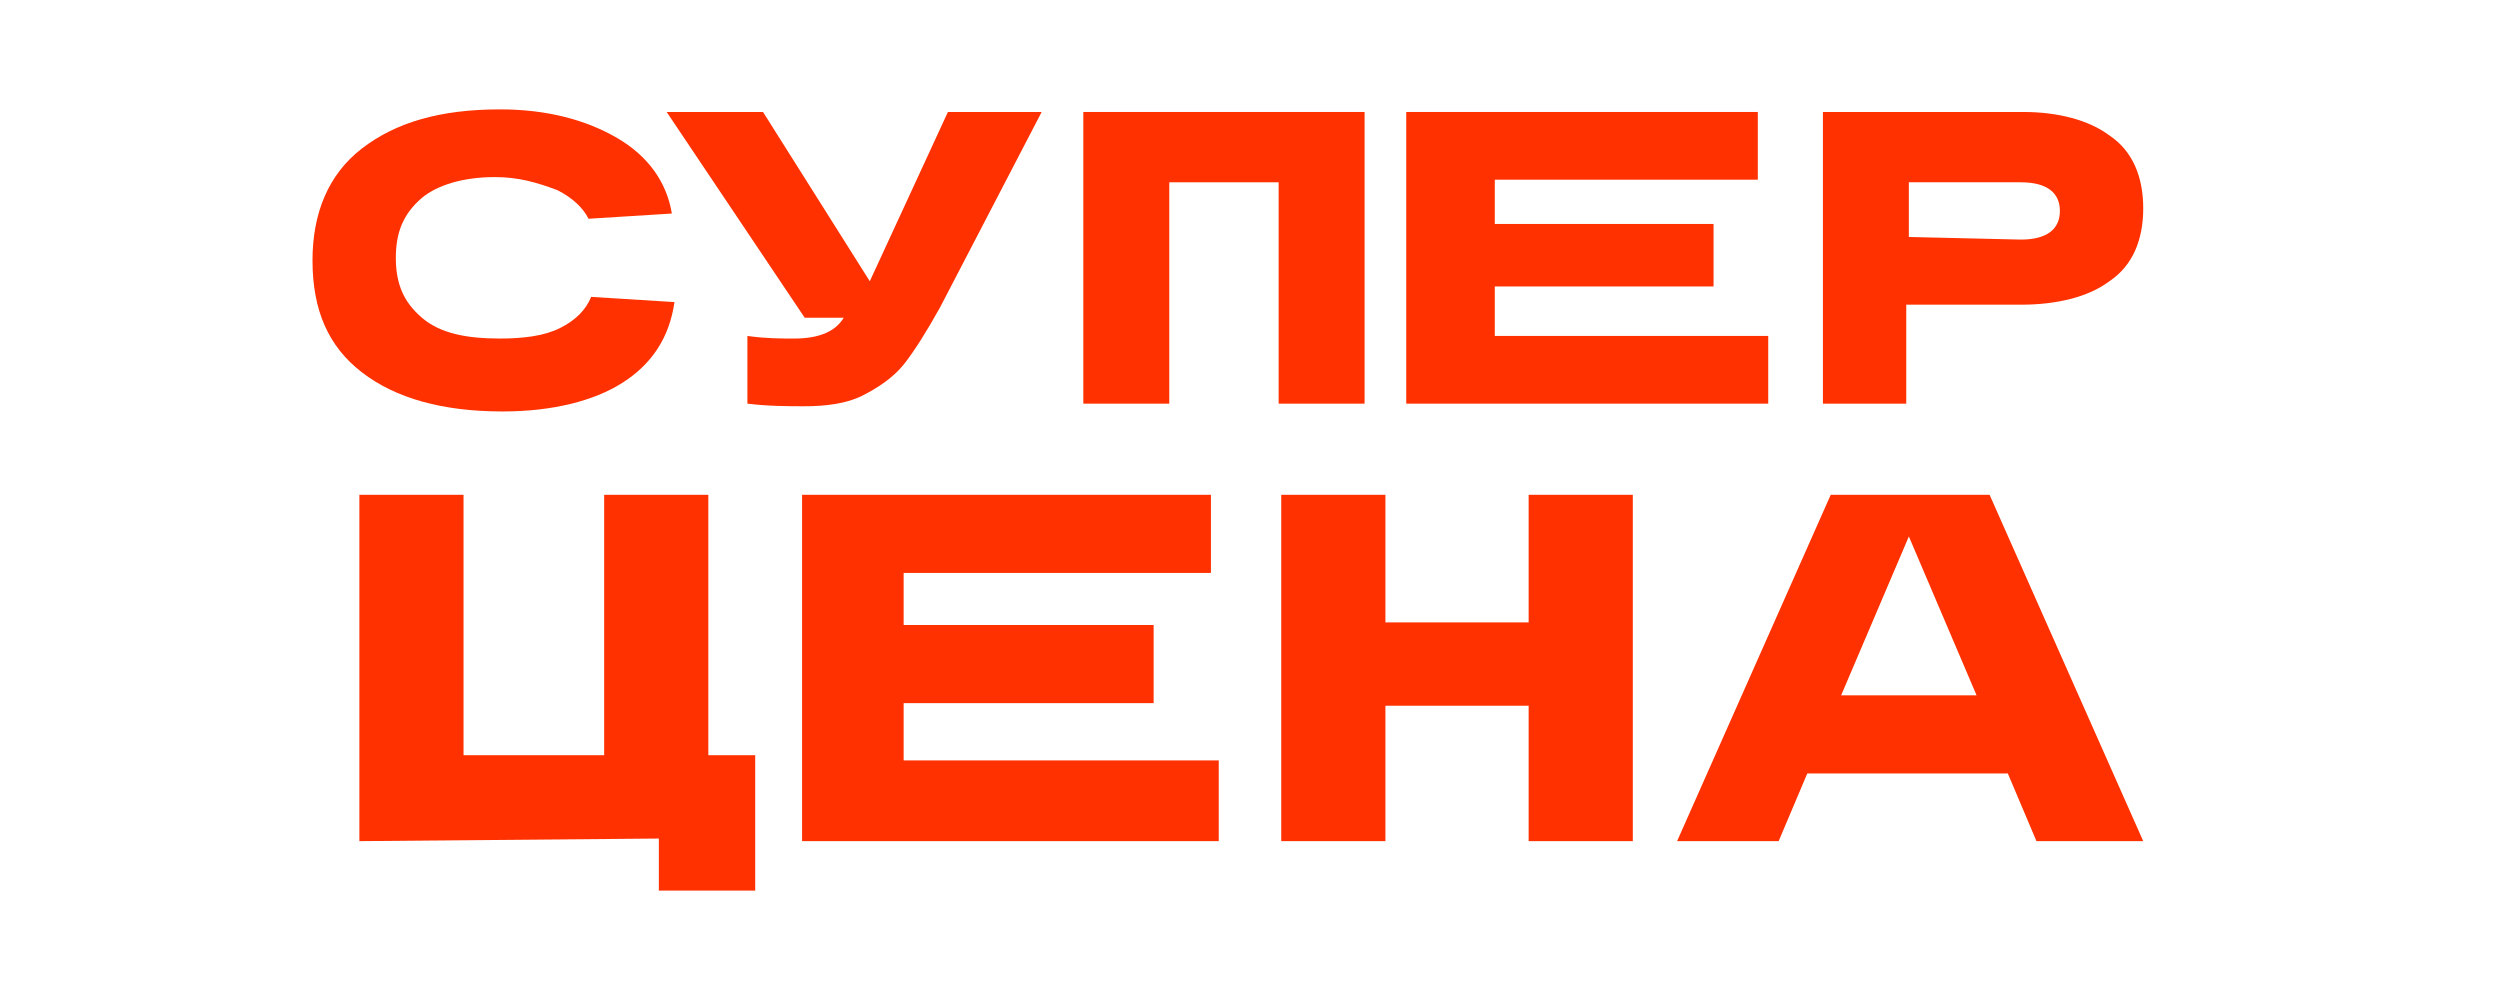 <?xml version="1.0" encoding="utf-8"?>
<!-- Generator: Adobe Illustrator 24.2.0, SVG Export Plug-In . SVG Version: 6.00 Build 0)  -->
<svg version="1.1" id="Слой_1" xmlns="http://www.w3.org/2000/svg" xmlns:xlink="http://www.w3.org/1999/xlink" x="0px" y="0px"
	 viewBox="0 0 96 38" style="enable-background:new 0 0 96 38;" xml:space="preserve">
<style type="text/css">
	.st0{display:none;}
	.st1{fill:#FFFF00;}
	.st2{fill:#FF3100;}
</style>
<g>
	<g class="st0">
		<rect y="0" class="st1" width="96" height="38"/>
	</g>
	<g>
		<g>
			<path class="st2" d="M22.7,11.4l3.2,0.2c-0.2,1.4-0.9,2.4-2,3.1c-1.1,0.7-2.7,1.1-4.6,1.1c-2.3,0-4.1-0.5-5.4-1.5S12,11.9,12,10
				c0-1.8,0.6-3.3,1.9-4.3s3-1.5,5.3-1.5c1.8,0,3.3,0.4,4.5,1.1s1.9,1.7,2.1,2.9l-3.2,0.2C22.4,8,22,7.6,21.4,7.3
				C20.6,7,19.9,6.8,19,6.8c-1.2,0-2.2,0.3-2.8,0.8c-0.7,0.6-1,1.3-1,2.3s0.3,1.7,1,2.3c0.7,0.6,1.7,0.8,3,0.8
				c0.9,0,1.7-0.1,2.3-0.4C22.1,12.3,22.5,11.9,22.7,11.4z"/>
			<path class="st2" d="M36.4,4.3H40l-3.9,7.5c-0.5,0.9-1,1.7-1.4,2.2s-1,0.9-1.6,1.2s-1.4,0.4-2.2,0.4c-0.6,0-1.4,0-2.2-0.1v-2.6
				C29.4,13,30,13,30.5,13c1,0,1.6-0.3,1.9-0.8h-1.5l-5.3-7.9h3.7l4.1,6.5L36.4,4.3z"/>
			<path class="st2" d="M52.4,4.3v11.2h-3.3V7h-4.2v8.5h-3.3V4.3H52.4z"/>
			<path class="st2" d="M54,15.5V4.3h13.5v2.6H57.4v1.7h8.4V11h-8.4v1.9h10.5v2.6H54z"/>
			<path class="st2" d="M77.7,4.3c1.3,0,2.5,0.3,3.3,0.9c0.9,0.6,1.3,1.6,1.3,2.8s-0.4,2.2-1.3,2.8c-0.8,0.6-2,0.9-3.4,0.9h-4.4v3.8
				H70V4.3h3.3H77.7z M77.6,9.2c1,0,1.5-0.4,1.5-1.1S78.6,7,77.6,7h-4.3v2.1L77.6,9.2L77.6,9.2z"/>
		</g>
		<g>
			<path class="st2" d="M13.8,32.3V19h4v10h5.4V19h4v10H29v5.2h-3.7v-2L13.8,32.3L13.8,32.3z"/>
			<path class="st2" d="M30.8,32.3V19h15.7v3H34.7v2h9.6v3h-9.6v2.2h12.1v3.1H30.8z"/>
			<path class="st2" d="M58.7,19h4v13.3h-4v-5.2h-5.5v5.2h-4V19h4v4.9h5.5V19z"/>
			<path class="st2" d="M78.2,32.3l-1.1-2.6h-7.7l-1.1,2.6h-3.9L70.3,19h6.1l5.9,13.3H78.2z M70.7,26.7h5.2l-2.6-6.1L70.7,26.7z"/>
		</g>
	</g>
</g>
</svg>
